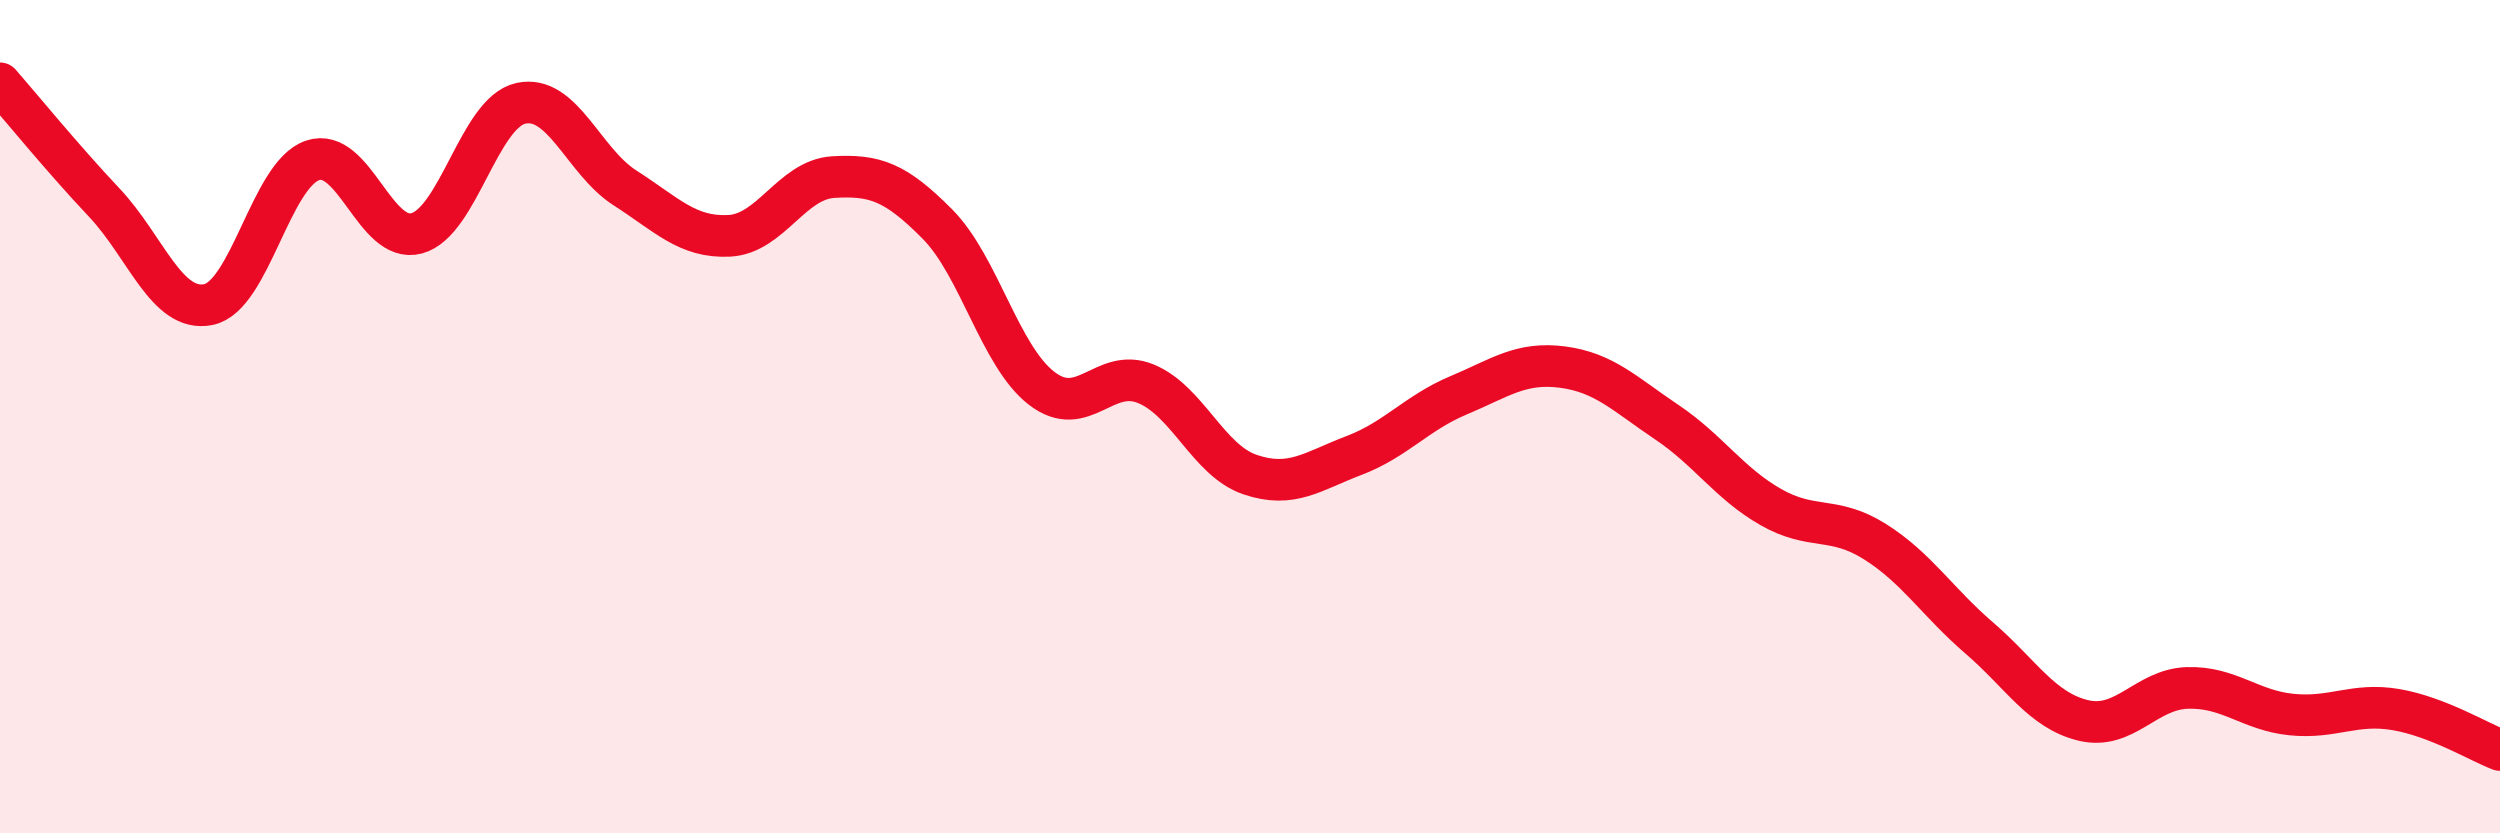 
    <svg width="60" height="20" viewBox="0 0 60 20" xmlns="http://www.w3.org/2000/svg">
      <path
        d="M 0,2 C 0.5,2.57 1.5,3.8 2.5,4.86 C 3.5,5.92 4,7.51 5,7.31 C 6,7.11 6.5,4.19 7.5,3.85 C 8.5,3.51 9,5.87 10,5.6 C 11,5.33 11.5,2.7 12.5,2.48 C 13.5,2.26 14,3.87 15,4.51 C 16,5.15 16.5,5.71 17.5,5.66 C 18.5,5.61 19,4.31 20,4.25 C 21,4.19 21.5,4.37 22.5,5.38 C 23.5,6.39 24,8.55 25,9.32 C 26,10.09 26.5,8.8 27.5,9.21 C 28.5,9.62 29,11.05 30,11.39 C 31,11.73 31.5,11.31 32.5,10.93 C 33.5,10.55 34,9.91 35,9.49 C 36,9.07 36.5,8.68 37.5,8.81 C 38.5,8.94 39,9.46 40,10.13 C 41,10.8 41.5,11.6 42.5,12.17 C 43.5,12.74 44,12.37 45,13 C 46,13.63 46.5,14.45 47.5,15.31 C 48.5,16.17 49,17.05 50,17.29 C 51,17.53 51.5,16.54 52.5,16.51 C 53.5,16.48 54,17.05 55,17.15 C 56,17.25 56.5,16.86 57.5,17.03 C 58.5,17.2 59.5,17.81 60,18L60 20L0 20Z"
        fill="#EB0A25"
        opacity="0.1"
        stroke-linecap="round"
        stroke-linejoin="round"
      />
      <path
        d="M 0,2 C 0.5,2.57 1.5,3.8 2.5,4.86 C 3.5,5.92 4,7.51 5,7.31 C 6,7.11 6.5,4.19 7.5,3.85 C 8.5,3.51 9,5.87 10,5.6 C 11,5.33 11.5,2.7 12.5,2.48 C 13.5,2.26 14,3.87 15,4.51 C 16,5.15 16.5,5.71 17.5,5.66 C 18.5,5.61 19,4.31 20,4.25 C 21,4.19 21.5,4.37 22.5,5.38 C 23.5,6.39 24,8.55 25,9.32 C 26,10.09 26.5,8.8 27.5,9.21 C 28.5,9.62 29,11.05 30,11.39 C 31,11.73 31.5,11.31 32.5,10.93 C 33.5,10.55 34,9.91 35,9.49 C 36,9.07 36.5,8.68 37.5,8.81 C 38.5,8.94 39,9.46 40,10.13 C 41,10.8 41.5,11.6 42.5,12.17 C 43.5,12.74 44,12.37 45,13 C 46,13.63 46.5,14.45 47.5,15.31 C 48.5,16.17 49,17.05 50,17.29 C 51,17.53 51.5,16.54 52.5,16.51 C 53.5,16.48 54,17.05 55,17.15 C 56,17.25 56.5,16.86 57.5,17.03 C 58.5,17.2 59.5,17.81 60,18"
        stroke="#EB0A25"
        stroke-width="1"
        fill="none"
        stroke-linecap="round"
        stroke-linejoin="round"
      />
    </svg>
  